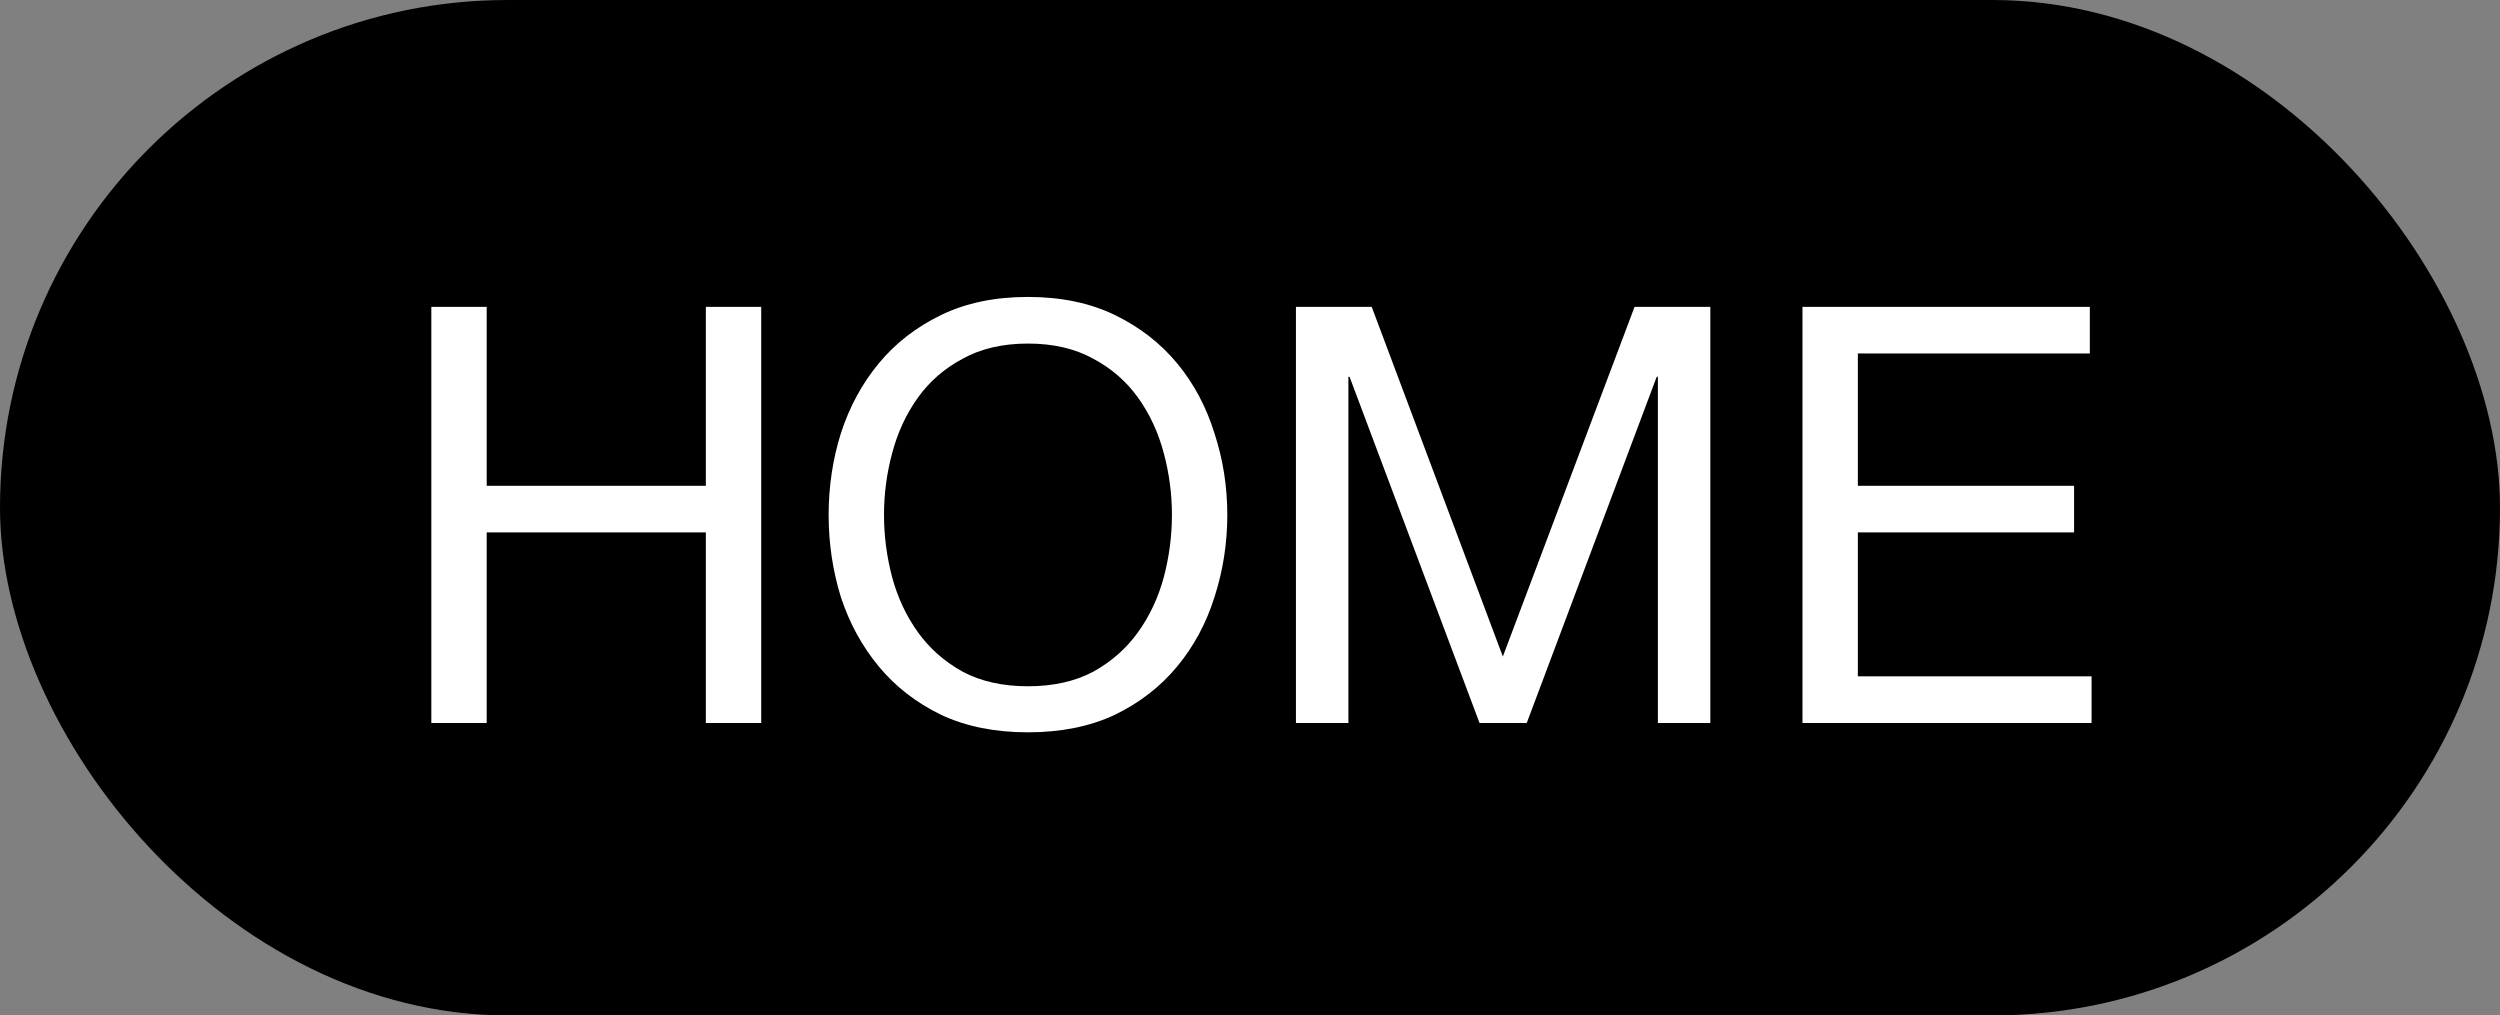 <svg width="1231" height="500" viewBox="0 0 1231 500" fill="none" xmlns="http://www.w3.org/2000/svg">
<rect x="0" y="0" width="1231" height="500" fill="#808080" stroke="none"/>
<rect width="1231" height="500" rx="250" fill="black"/>
<path d="M212.385 151.089H239.649V239.195H347.558V151.089H374.822V356H347.558V262.154H239.649V356H212.385V151.089ZM435.285 253.545C435.285 263.876 436.624 274.112 439.302 284.253C441.981 294.201 446.19 303.194 451.93 311.23C457.67 319.265 465.036 325.77 474.028 330.745C483.021 335.528 493.735 337.92 506.171 337.92C518.607 337.92 529.322 335.528 538.314 330.745C547.306 325.77 554.672 319.265 560.412 311.23C566.152 303.194 570.361 294.201 573.04 284.253C575.718 274.112 577.058 263.876 577.058 253.545C577.058 243.213 575.718 233.073 573.04 223.124C570.361 212.983 566.152 203.895 560.412 195.86C554.672 187.824 547.306 181.414 538.314 176.631C529.322 171.657 518.607 169.17 506.171 169.17C493.735 169.17 483.021 171.657 474.028 176.631C465.036 181.414 457.67 187.824 451.93 195.86C446.19 203.895 441.981 212.983 439.302 223.124C436.624 233.073 435.285 243.213 435.285 253.545ZM408.02 253.545C408.02 239.578 410.029 226.185 414.047 213.366C418.256 200.356 424.475 188.876 432.702 178.927C440.929 168.978 451.165 161.038 463.41 155.107C475.654 149.176 489.908 146.21 506.171 146.21C522.434 146.21 536.688 149.176 548.933 155.107C561.177 161.038 571.413 168.978 579.64 178.927C587.868 188.876 593.99 200.356 598.008 213.366C602.217 226.185 604.322 239.578 604.322 253.545C604.322 267.511 602.217 281 598.008 294.01C593.99 306.829 587.868 318.213 579.64 328.162C571.413 338.111 561.177 346.051 548.933 351.982C536.688 357.722 522.434 360.592 506.171 360.592C489.908 360.592 475.654 357.722 463.41 351.982C451.165 346.051 440.929 338.111 432.702 328.162C424.475 318.213 418.256 306.829 414.047 294.01C410.029 281 408.02 267.511 408.02 253.545ZM638.119 151.089H675.428L740.001 323.283L804.86 151.089H842.169V356H816.34V185.528H815.766L751.767 356H728.521L664.522 185.528H663.948V356H638.119V151.089ZM887.54 151.089H1029.03V174.048H914.804V239.195H1021.28V262.154H914.804V333.041H1029.89V356H887.54V151.089Z" fill="white"/>
</svg>
